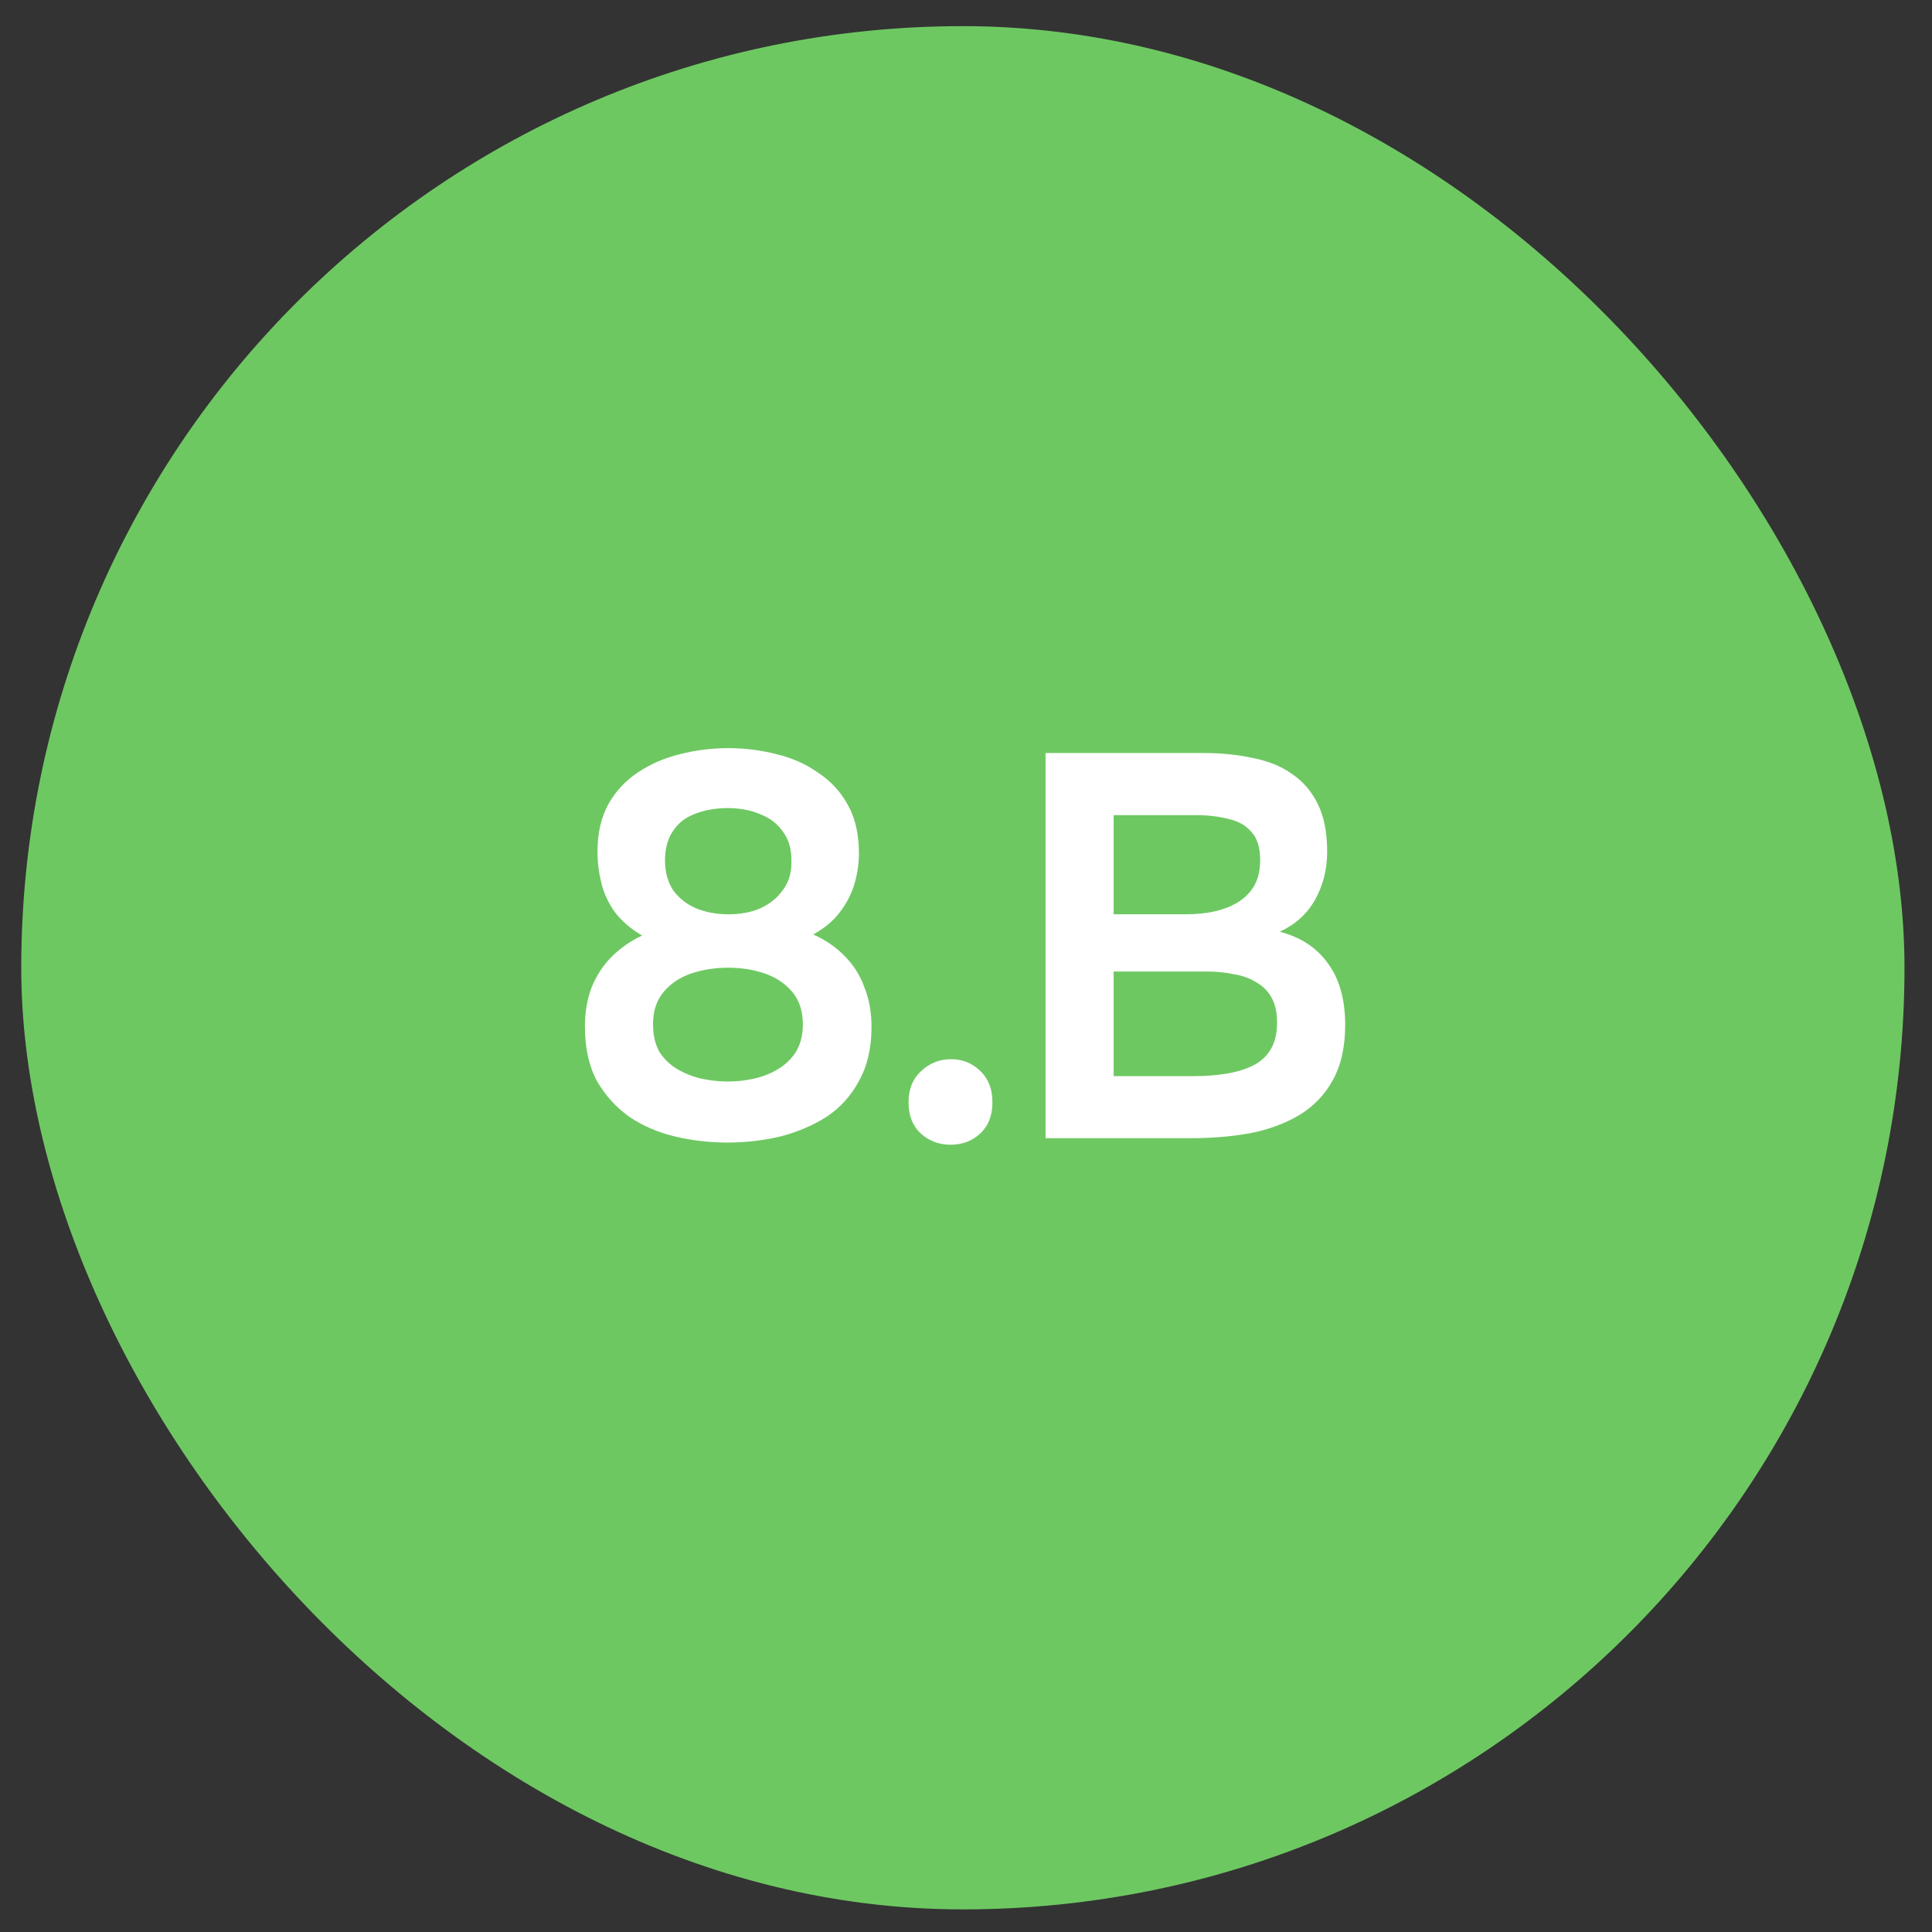 <?xml version="1.0" encoding="UTF-8"?> <svg xmlns="http://www.w3.org/2000/svg" width="34" height="34" viewBox="0 0 34 34" fill="none"><rect x="0" y="0" width="34" height="34" fill="#333333" stroke="none"/><rect x="0.374" y="0.46" width="33.142" height="33.142" rx="16.571" fill="#6EC862"></rect><path d="M12.806 20.107C12.493 20.107 12.186 20.072 11.886 20.002C11.585 19.931 11.317 19.816 11.08 19.657C10.844 19.49 10.652 19.279 10.505 19.024C10.364 18.762 10.294 18.442 10.294 18.065C10.294 17.816 10.332 17.589 10.409 17.384C10.492 17.174 10.611 16.991 10.764 16.838C10.917 16.684 11.096 16.56 11.301 16.464C11.103 16.349 10.943 16.212 10.821 16.052C10.706 15.892 10.626 15.719 10.582 15.534C10.537 15.349 10.515 15.167 10.515 14.988C10.515 14.662 10.579 14.384 10.706 14.153C10.834 13.924 11.01 13.735 11.234 13.588C11.457 13.441 11.703 13.335 11.972 13.271C12.247 13.201 12.528 13.166 12.816 13.166C13.103 13.166 13.384 13.201 13.659 13.271C13.934 13.335 14.18 13.444 14.397 13.598C14.621 13.745 14.797 13.936 14.925 14.173C15.053 14.403 15.116 14.687 15.116 15.026C15.116 15.192 15.091 15.365 15.04 15.544C14.989 15.723 14.902 15.892 14.781 16.052C14.666 16.205 14.509 16.336 14.311 16.445C14.528 16.541 14.714 16.669 14.867 16.828C15.021 16.982 15.136 17.164 15.212 17.375C15.295 17.579 15.337 17.813 15.337 18.075C15.337 18.445 15.263 18.762 15.116 19.024C14.976 19.286 14.784 19.497 14.541 19.657C14.298 19.81 14.027 19.925 13.726 20.002C13.426 20.072 13.119 20.107 12.806 20.107ZM12.806 19.033C12.959 19.033 13.11 19.017 13.257 18.985C13.41 18.953 13.55 18.899 13.678 18.823C13.813 18.746 13.921 18.643 14.004 18.516C14.087 18.381 14.129 18.218 14.129 18.027C14.129 17.797 14.068 17.608 13.947 17.461C13.825 17.314 13.666 17.205 13.467 17.135C13.269 17.065 13.052 17.03 12.816 17.03C12.579 17.03 12.358 17.065 12.154 17.135C11.956 17.205 11.796 17.314 11.675 17.461C11.553 17.608 11.492 17.797 11.492 18.027C11.492 18.218 11.531 18.381 11.607 18.516C11.691 18.643 11.799 18.746 11.934 18.823C12.068 18.899 12.208 18.953 12.355 18.985C12.509 19.017 12.659 19.033 12.806 19.033ZM12.816 16.09C13.033 16.09 13.221 16.055 13.381 15.985C13.547 15.908 13.678 15.803 13.774 15.668C13.877 15.534 13.928 15.371 13.928 15.179C13.934 14.962 13.886 14.783 13.784 14.643C13.681 14.495 13.544 14.39 13.372 14.326C13.205 14.256 13.017 14.221 12.806 14.221C12.589 14.221 12.394 14.256 12.221 14.326C12.055 14.39 11.927 14.492 11.838 14.633C11.748 14.767 11.703 14.937 11.703 15.141C11.703 15.345 11.751 15.521 11.847 15.668C11.95 15.809 12.084 15.914 12.25 15.985C12.422 16.055 12.611 16.09 12.816 16.09ZM16.727 20.145C16.523 20.145 16.347 20.078 16.2 19.944C16.059 19.81 15.989 19.628 15.989 19.398C15.989 19.168 16.063 18.985 16.21 18.851C16.357 18.711 16.532 18.64 16.737 18.64C16.941 18.64 17.114 18.711 17.255 18.851C17.395 18.985 17.465 19.168 17.465 19.398C17.465 19.628 17.395 19.81 17.255 19.944C17.114 20.078 16.938 20.145 16.727 20.145ZM18.4 20.03V13.252H21.18C21.493 13.252 21.781 13.281 22.043 13.339C22.311 13.39 22.541 13.482 22.733 13.617C22.931 13.751 23.085 13.93 23.193 14.153C23.302 14.377 23.356 14.655 23.356 14.988C23.356 15.294 23.286 15.576 23.145 15.831C23.005 16.081 22.797 16.269 22.522 16.397C22.893 16.493 23.177 16.681 23.376 16.963C23.574 17.237 23.673 17.595 23.673 18.036C23.673 18.426 23.599 18.752 23.452 19.014C23.312 19.27 23.113 19.474 22.858 19.628C22.609 19.775 22.321 19.88 21.995 19.944C21.669 20.002 21.324 20.03 20.96 20.03H18.4ZM19.598 18.938H21.027C21.206 18.938 21.381 18.925 21.554 18.899C21.727 18.874 21.883 18.829 22.024 18.765C22.164 18.701 22.273 18.608 22.35 18.487C22.433 18.359 22.474 18.196 22.474 17.998C22.474 17.819 22.442 17.672 22.378 17.557C22.315 17.442 22.225 17.352 22.11 17.288C22.001 17.218 21.87 17.17 21.717 17.145C21.564 17.113 21.404 17.097 21.238 17.097H19.598V18.938ZM19.598 16.09H20.864C21.062 16.09 21.241 16.071 21.401 16.033C21.56 15.994 21.698 15.937 21.813 15.86C21.928 15.783 22.017 15.688 22.081 15.572C22.145 15.451 22.177 15.307 22.177 15.141C22.177 14.917 22.126 14.751 22.024 14.643C21.928 14.527 21.794 14.451 21.621 14.412C21.449 14.368 21.257 14.345 21.046 14.345H19.598V16.09Z" fill="white"></path></svg> 